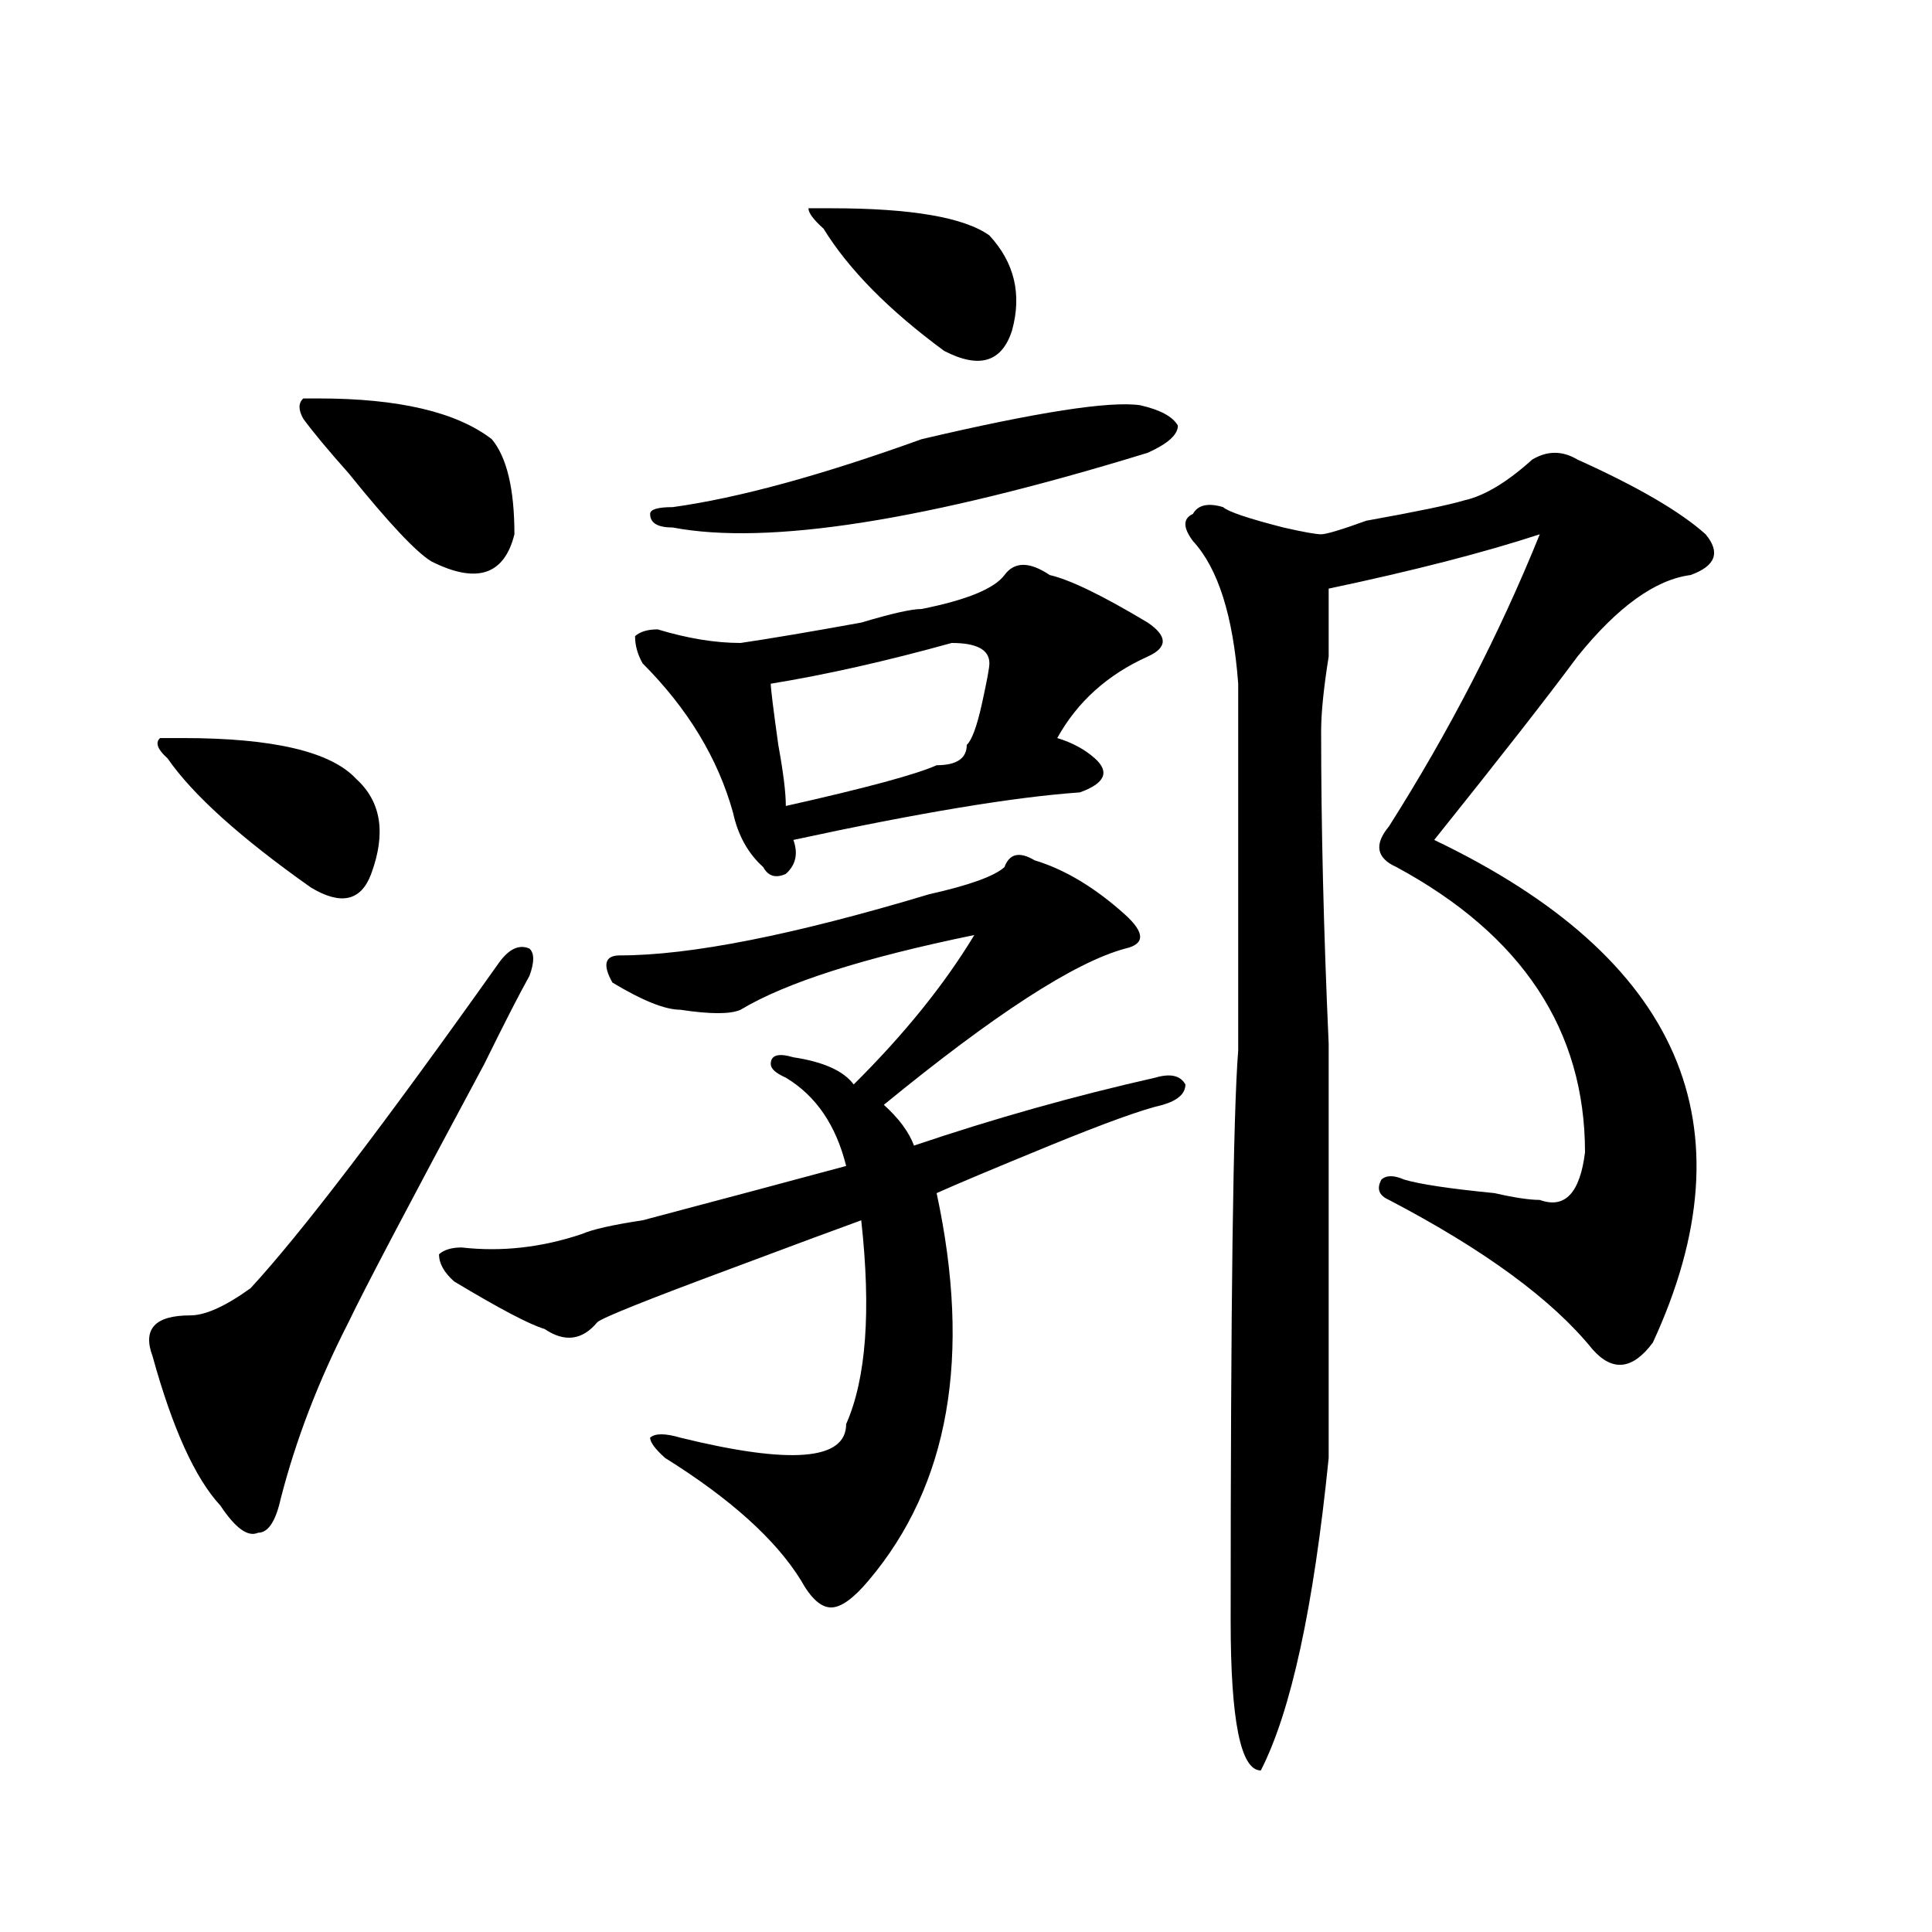 <?xml version="1.0" encoding="utf-8"?>
<!-- Generator: Adobe Illustrator 16.0.0, SVG Export Plug-In . SVG Version: 6.00 Build 0)  -->
<!DOCTYPE svg PUBLIC "-//W3C//DTD SVG 1.1//EN" "http://www.w3.org/Graphics/SVG/1.1/DTD/svg11.dtd">
<svg version="1.1" id="图层_1" xmlns="http://www.w3.org/2000/svg" xmlns:xlink="http://www.w3.org/1999/xlink" x="0px" y="0px"
	 width="1000px" height="1000px" viewBox="0 0 1000 1000" enable-background="new 0 0 1000 1000" xml:space="preserve">
<path d="M274.066,505.062c-5.243,9.393-13.048,24.609-23.414,45.703c-39.023,72.675-62.438,117.224-70.242,133.594
	c-15.609,30.487-27.316,60.974-35.121,91.406c-2.622,11.755-6.524,17.578-11.707,17.578c-5.243,2.362-11.707-2.307-19.512-14.063
	c-13.048-14.063-24.755-39.825-35.121-77.344c-5.243-14.063,1.28-21.094,19.512-21.094c7.805,0,18.171-4.669,31.219-14.063
	c25.976-28.125,68.901-84.375,128.777-168.75c5.183-7.031,10.366-9.338,15.609-7.031
	C276.628,493.362,276.628,498.031,274.066,505.062z M94.559,382.015c46.828,0,76.706,7.031,89.754,21.094
	c12.987,11.755,15.609,28.125,7.805,49.219c-5.243,14.063-15.609,16.425-31.219,7.031c-36.462-25.763-61.157-48.01-74.145-66.797
	c-5.243-4.669-6.524-8.185-3.902-10.547H94.559z M164.801,206.234c41.585,0,71.522,7.031,89.754,21.094
	c7.805,9.393,11.707,25.818,11.707,49.219c-5.243,21.094-19.512,25.818-42.926,14.063c-7.805-4.669-22.134-19.885-42.926-45.703
	c-10.427-11.7-18.231-21.094-23.414-28.125c-2.622-4.669-2.622-8.185,0-10.547H164.801z M535.523,445.297
	c15.609,4.724,31.219,14.063,46.828,28.125c10.366,9.393,10.366,15.271,0,17.578c-26.036,7.031-67.681,34.003-124.875,80.859
	c7.805,7.031,12.987,14.063,15.609,21.094c41.585-14.063,83.229-25.763,124.875-35.156c7.805-2.307,12.987-1.154,15.609,3.516
	c0,4.724-3.902,8.24-11.707,10.547c-10.427,2.362-29.938,9.393-58.535,21.094c-28.657,11.755-48.169,19.94-58.535,24.609
	c18.171,84.375,6.464,151.172-35.121,200.391c-7.805,9.338-14.329,14.063-19.512,14.063c-5.243,0-10.427-4.724-15.609-14.063
	c-13.048-21.094-36.462-42.188-70.242-63.281c-5.243-4.669-7.805-8.185-7.805-10.547c2.562-2.307,7.805-2.307,15.609,0
	c57.194,14.063,85.852,11.755,85.852-7.031c10.366-23.401,12.987-58.557,7.805-105.469c-13.048,4.724-35.121,12.909-66.34,24.609
	c-44.267,16.425-67.681,25.818-70.242,28.125c-7.805,9.393-16.95,10.547-27.316,3.516c-7.805-2.307-23.414-10.547-46.828-24.609
	c-5.243-4.669-7.805-9.338-7.805-14.063c2.562-2.307,6.464-3.516,11.707-3.516c20.792,2.362,41.585,0,62.438-7.031
	c5.183-2.307,15.609-4.669,31.219-7.031c44.206-11.7,79.327-21.094,105.363-28.125c-5.243-21.094-15.609-36.31-31.219-45.703
	c-5.243-2.307-7.805-4.669-7.805-7.031c0-4.669,3.902-5.823,11.707-3.516c15.609,2.362,25.976,7.031,31.219,14.063
	c25.976-25.763,46.828-51.526,62.438-77.344c-57.255,11.755-97.559,24.609-120.973,38.672c-5.243,2.362-15.609,2.362-31.219,0
	c-7.805,0-19.512-4.669-35.121-14.063c-5.243-9.338-3.902-14.063,3.902-14.063c36.401,0,89.754-10.547,159.996-31.641
	c20.792-4.669,33.78-9.338,39.023-14.063C522.476,441.781,527.719,440.627,535.523,445.297z M519.914,297.64
	c5.183-7.031,12.987-7.031,23.414,0c10.366,2.362,27.316,10.547,50.73,24.609c10.366,7.031,10.366,12.909,0,17.578
	c-20.853,9.393-36.462,23.456-46.828,42.188c7.805,2.362,14.269,5.878,19.512,10.547c7.805,7.031,5.183,12.909-7.805,17.578
	c-33.841,2.362-83.29,10.547-148.289,24.609c2.562,7.031,1.28,12.909-3.902,17.578c-5.243,2.362-9.146,1.208-11.707-3.516
	c-7.805-7.031-13.048-16.37-15.609-28.125c-7.805-28.125-23.414-53.888-46.828-77.344c-2.622-4.669-3.902-9.338-3.902-14.063
	c2.562-2.307,6.464-3.516,11.707-3.516c15.609,4.724,29.878,7.031,42.926,7.031c15.609-2.307,36.401-5.823,62.438-10.547
	c15.609-4.669,25.976-7.031,31.219-7.031C500.402,310.549,514.671,304.672,519.914,297.64z M590.156,209.75
	c10.366,2.362,16.89,5.878,19.512,10.547c0,4.724-5.243,9.393-15.609,14.063c-114.509,35.156-196.458,48.065-245.848,38.672
	c-7.805,0-11.707-2.307-11.707-7.031c0-2.307,3.902-3.516,11.707-3.516c33.78-4.669,76.706-16.37,128.777-35.156
	C536.804,213.265,574.547,207.443,590.156,209.75z M512.109,343.344c0-7.031-6.524-10.547-19.512-10.547
	c-33.841,9.393-65.06,16.425-93.656,21.094c0,2.362,1.28,12.909,3.902,31.641c2.562,14.063,3.902,24.609,3.902,31.641
	c41.585-9.338,67.62-16.37,78.047-21.094c10.366,0,15.609-3.516,15.609-10.547c2.562-2.307,5.183-9.338,7.805-21.094
	C510.769,352.737,512.109,345.706,512.109,343.344z M430.16,107.797c41.585,0,68.901,4.724,81.949,14.063
	c12.987,14.063,16.89,30.487,11.707,49.219c-5.243,16.425-16.95,19.94-35.121,10.547c-28.657-21.094-49.45-42.188-62.438-63.281
	c-5.243-4.669-7.805-8.185-7.805-10.547H430.16z M793.078,237.875c7.805-4.669,15.609-4.669,23.414,0
	c31.219,14.063,53.292,26.971,66.34,38.672c7.805,9.393,5.183,16.425-7.805,21.094c-18.231,2.362-37.743,16.425-58.535,42.188
	c-15.609,21.094-40.364,52.734-74.145,94.922c127.437,60.974,165.179,147.656,113.168,260.156
	c-10.427,14.063-20.853,15.271-31.219,3.516c-20.853-25.763-55.974-51.526-105.363-77.344c-5.243-2.307-6.524-5.823-3.902-10.547
	c2.562-2.307,6.464-2.307,11.707,0c7.805,2.362,23.414,4.724,46.828,7.031c10.366,2.362,18.171,3.516,23.414,3.516
	c12.987,4.724,20.792-3.516,23.414-24.609c0-63.281-32.56-112.5-97.559-147.656c-10.427-4.669-11.707-11.7-3.902-21.094
	c31.219-49.219,57.194-99.591,78.047-151.172c-28.657,9.393-65.06,18.787-109.266,28.125c0,7.031,0,18.787,0,35.156
	c-2.622,16.425-3.902,29.333-3.902,38.672c0,49.219,1.28,103.162,3.902,161.719c0,51.581,0,123.047,0,214.453
	c-7.805,77.344-19.512,131.232-35.121,161.719c-10.427,0-15.609-25.818-15.609-77.344c0-164.026,1.28-262.463,3.902-295.313
	c0-63.281,0-126.563,0-189.844c-2.622-35.156-10.427-59.766-23.414-73.828c-5.243-7.031-5.243-11.7,0-14.063
	c2.562-4.669,7.805-5.823,15.609-3.516c2.562,2.362,12.987,5.878,31.219,10.547c10.366,2.362,16.89,3.516,19.512,3.516
	c2.562,0,10.366-2.307,23.414-7.031c25.976-4.669,42.926-8.185,50.73-10.547C768.323,256.661,780.03,249.63,793.078,237.875z"/>
</svg>
